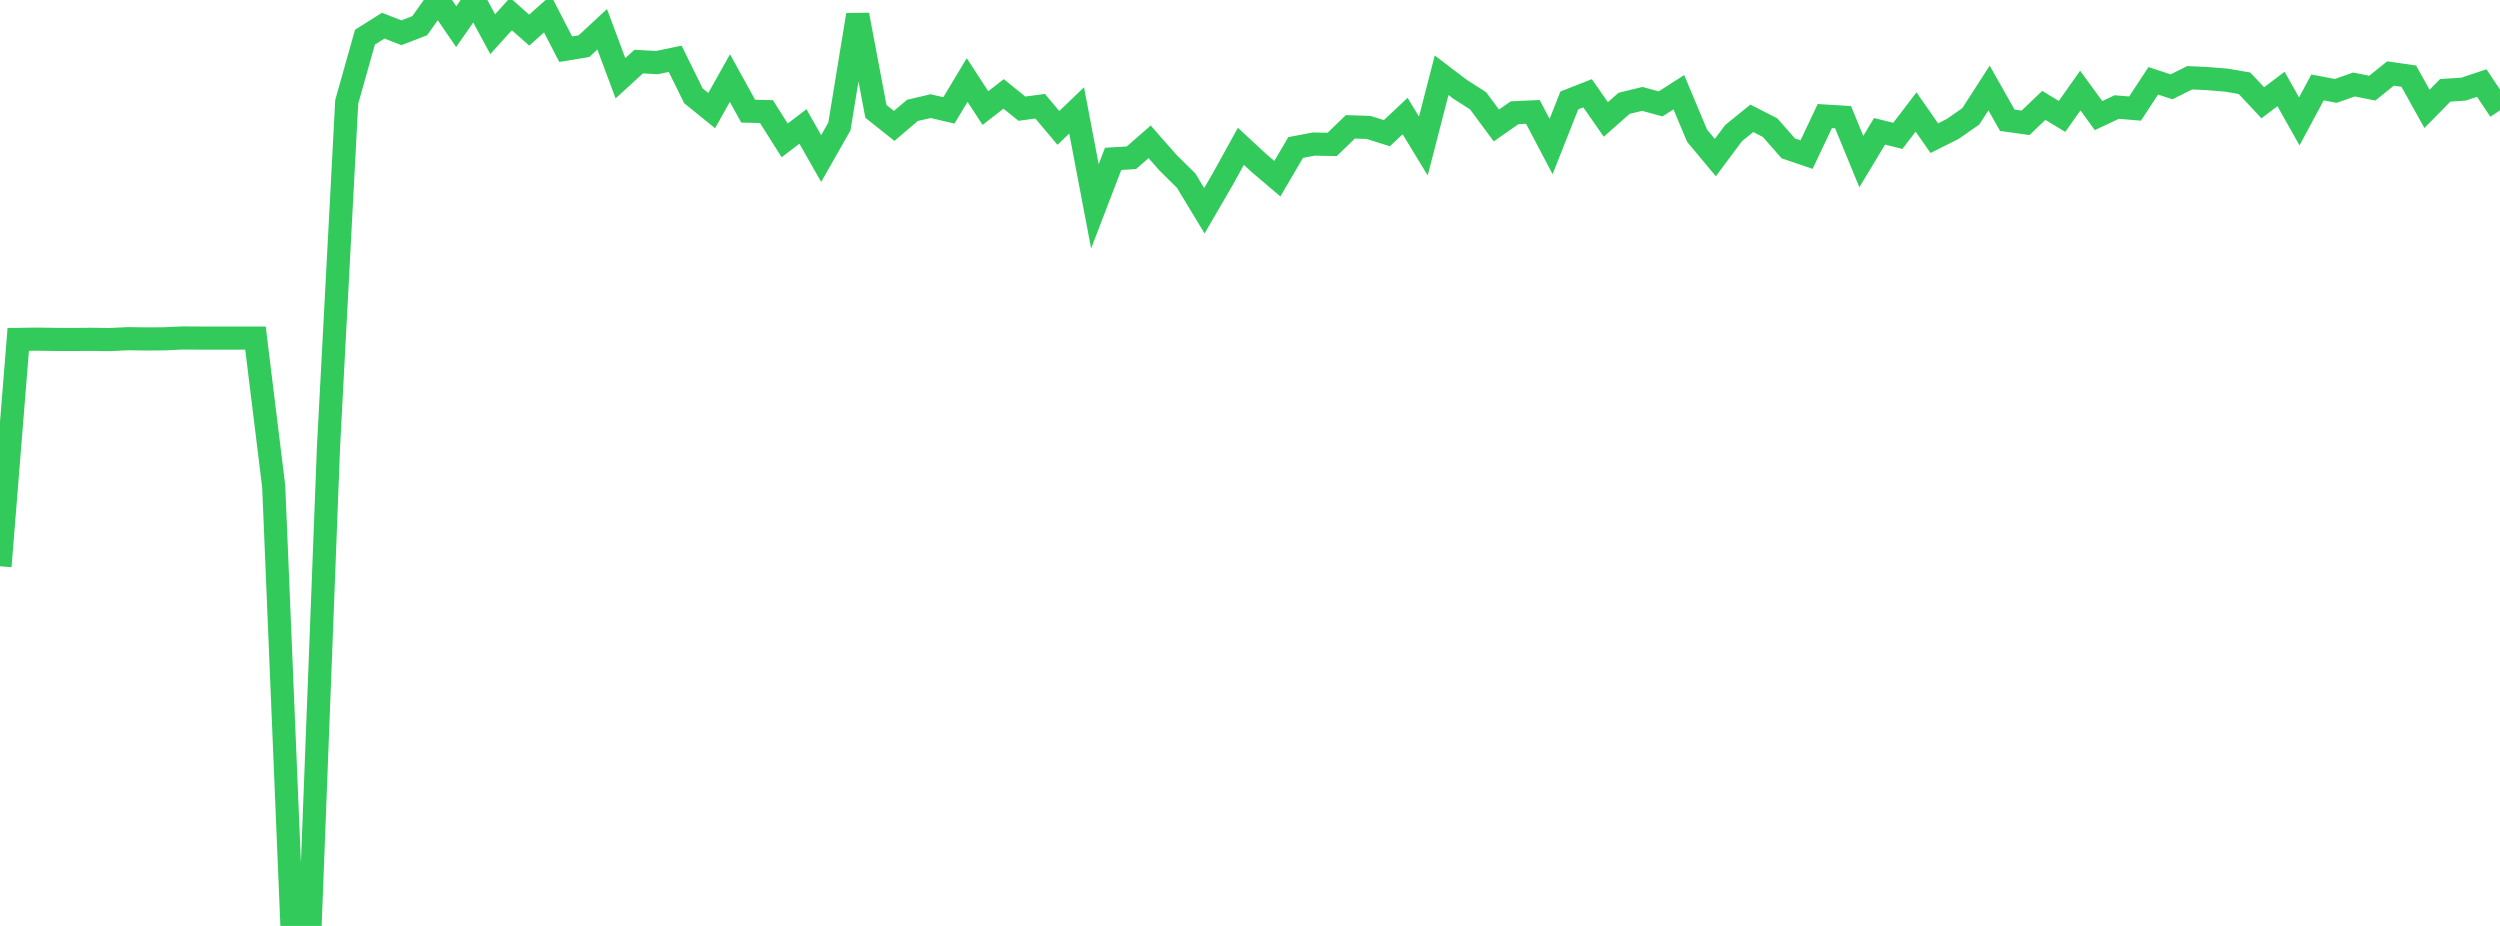 <?xml version="1.0" standalone="no"?>
<!DOCTYPE svg PUBLIC "-//W3C//DTD SVG 1.1//EN" "http://www.w3.org/Graphics/SVG/1.1/DTD/svg11.dtd">

<svg width="135" height="50" viewBox="0 0 135 50" preserveAspectRatio="none" 
  xmlns="http://www.w3.org/2000/svg"
  xmlns:xlink="http://www.w3.org/1999/xlink">


<polyline points="0.0, 30.58 0.985, 18.328 1.971, 18.314 2.956, 18.328 3.942, 18.33 4.927, 18.323 5.912, 18.337 6.898, 18.29 7.883, 18.303 8.869, 18.297 9.854, 18.251 10.839, 18.257 11.825, 18.257 12.81, 18.257 13.796, 18.257 14.781, 26.276 15.766, 50.0 16.752, 49.781 17.737, 24.179 18.723, 5.5 19.708, 2.006 20.693, 1.388 21.679, 1.768 22.664, 1.388 23.65, 0.0 24.635, 1.441 25.62, 0.021 26.606, 1.846 27.591, 0.755 28.577, 1.627 29.562, 0.748 30.547, 2.655 31.533, 2.494 32.518, 1.581 33.504, 4.227 34.489, 3.326 35.474, 3.38 36.46, 3.175 37.445, 5.173 38.431, 5.972 39.416, 4.216 40.401, 6.003 41.387, 6.025 42.372, 7.581 43.358, 6.828 44.343, 8.561 45.328, 6.828 46.314, 0.803 47.299, 6.014 48.285, 6.799 49.27, 5.961 50.255, 5.731 51.241, 5.961 52.226, 4.32 53.212, 5.835 54.197, 5.071 55.182, 5.868 56.168, 5.737 57.153, 6.907 58.139, 5.961 59.124, 11.143 60.109, 8.579 61.095, 8.519 62.08, 7.658 63.066, 8.779 64.051, 9.752 65.036, 11.381 66.022, 9.686 67.007, 7.901 67.993, 8.814 68.978, 9.65 69.964, 7.965 70.949, 7.779 71.934, 7.8 72.92, 6.849 73.905, 6.882 74.891, 7.192 75.876, 6.266 76.861, 7.886 77.847, 4.063 78.832, 4.813 79.818, 5.444 80.803, 6.775 81.788, 6.089 82.774, 6.042 83.759, 7.912 84.745, 5.422 85.73, 5.037 86.715, 6.45 87.701, 5.579 88.686, 5.34 89.672, 5.611 90.657, 4.98 91.642, 7.328 92.628, 8.51 93.613, 7.187 94.599, 6.39 95.584, 6.893 96.569, 8.014 97.555, 8.348 98.54, 6.267 99.526, 6.327 100.511, 8.725 101.496, 7.091 102.482, 7.337 103.467, 6.047 104.453, 7.461 105.438, 6.968 106.423, 6.282 107.409, 4.752 108.394, 6.494 109.38, 6.632 110.365, 5.69 111.35, 6.287 112.336, 4.891 113.321, 6.242 114.307, 5.78 115.292, 5.863 116.277, 4.365 117.263, 4.688 118.248, 4.199 119.234, 4.247 120.219, 4.327 121.204, 4.496 122.19, 5.55 123.175, 4.804 124.161, 6.555 125.146, 4.722 126.131, 4.908 127.117, 4.563 128.102, 4.76 129.088, 3.969 130.073, 4.112 131.058, 5.879 132.044, 4.877 133.029, 4.814 134.015, 4.485 135.0, 5.959" fill="none" stroke="#32ca5b" stroke-width="1.25"/>

</svg>